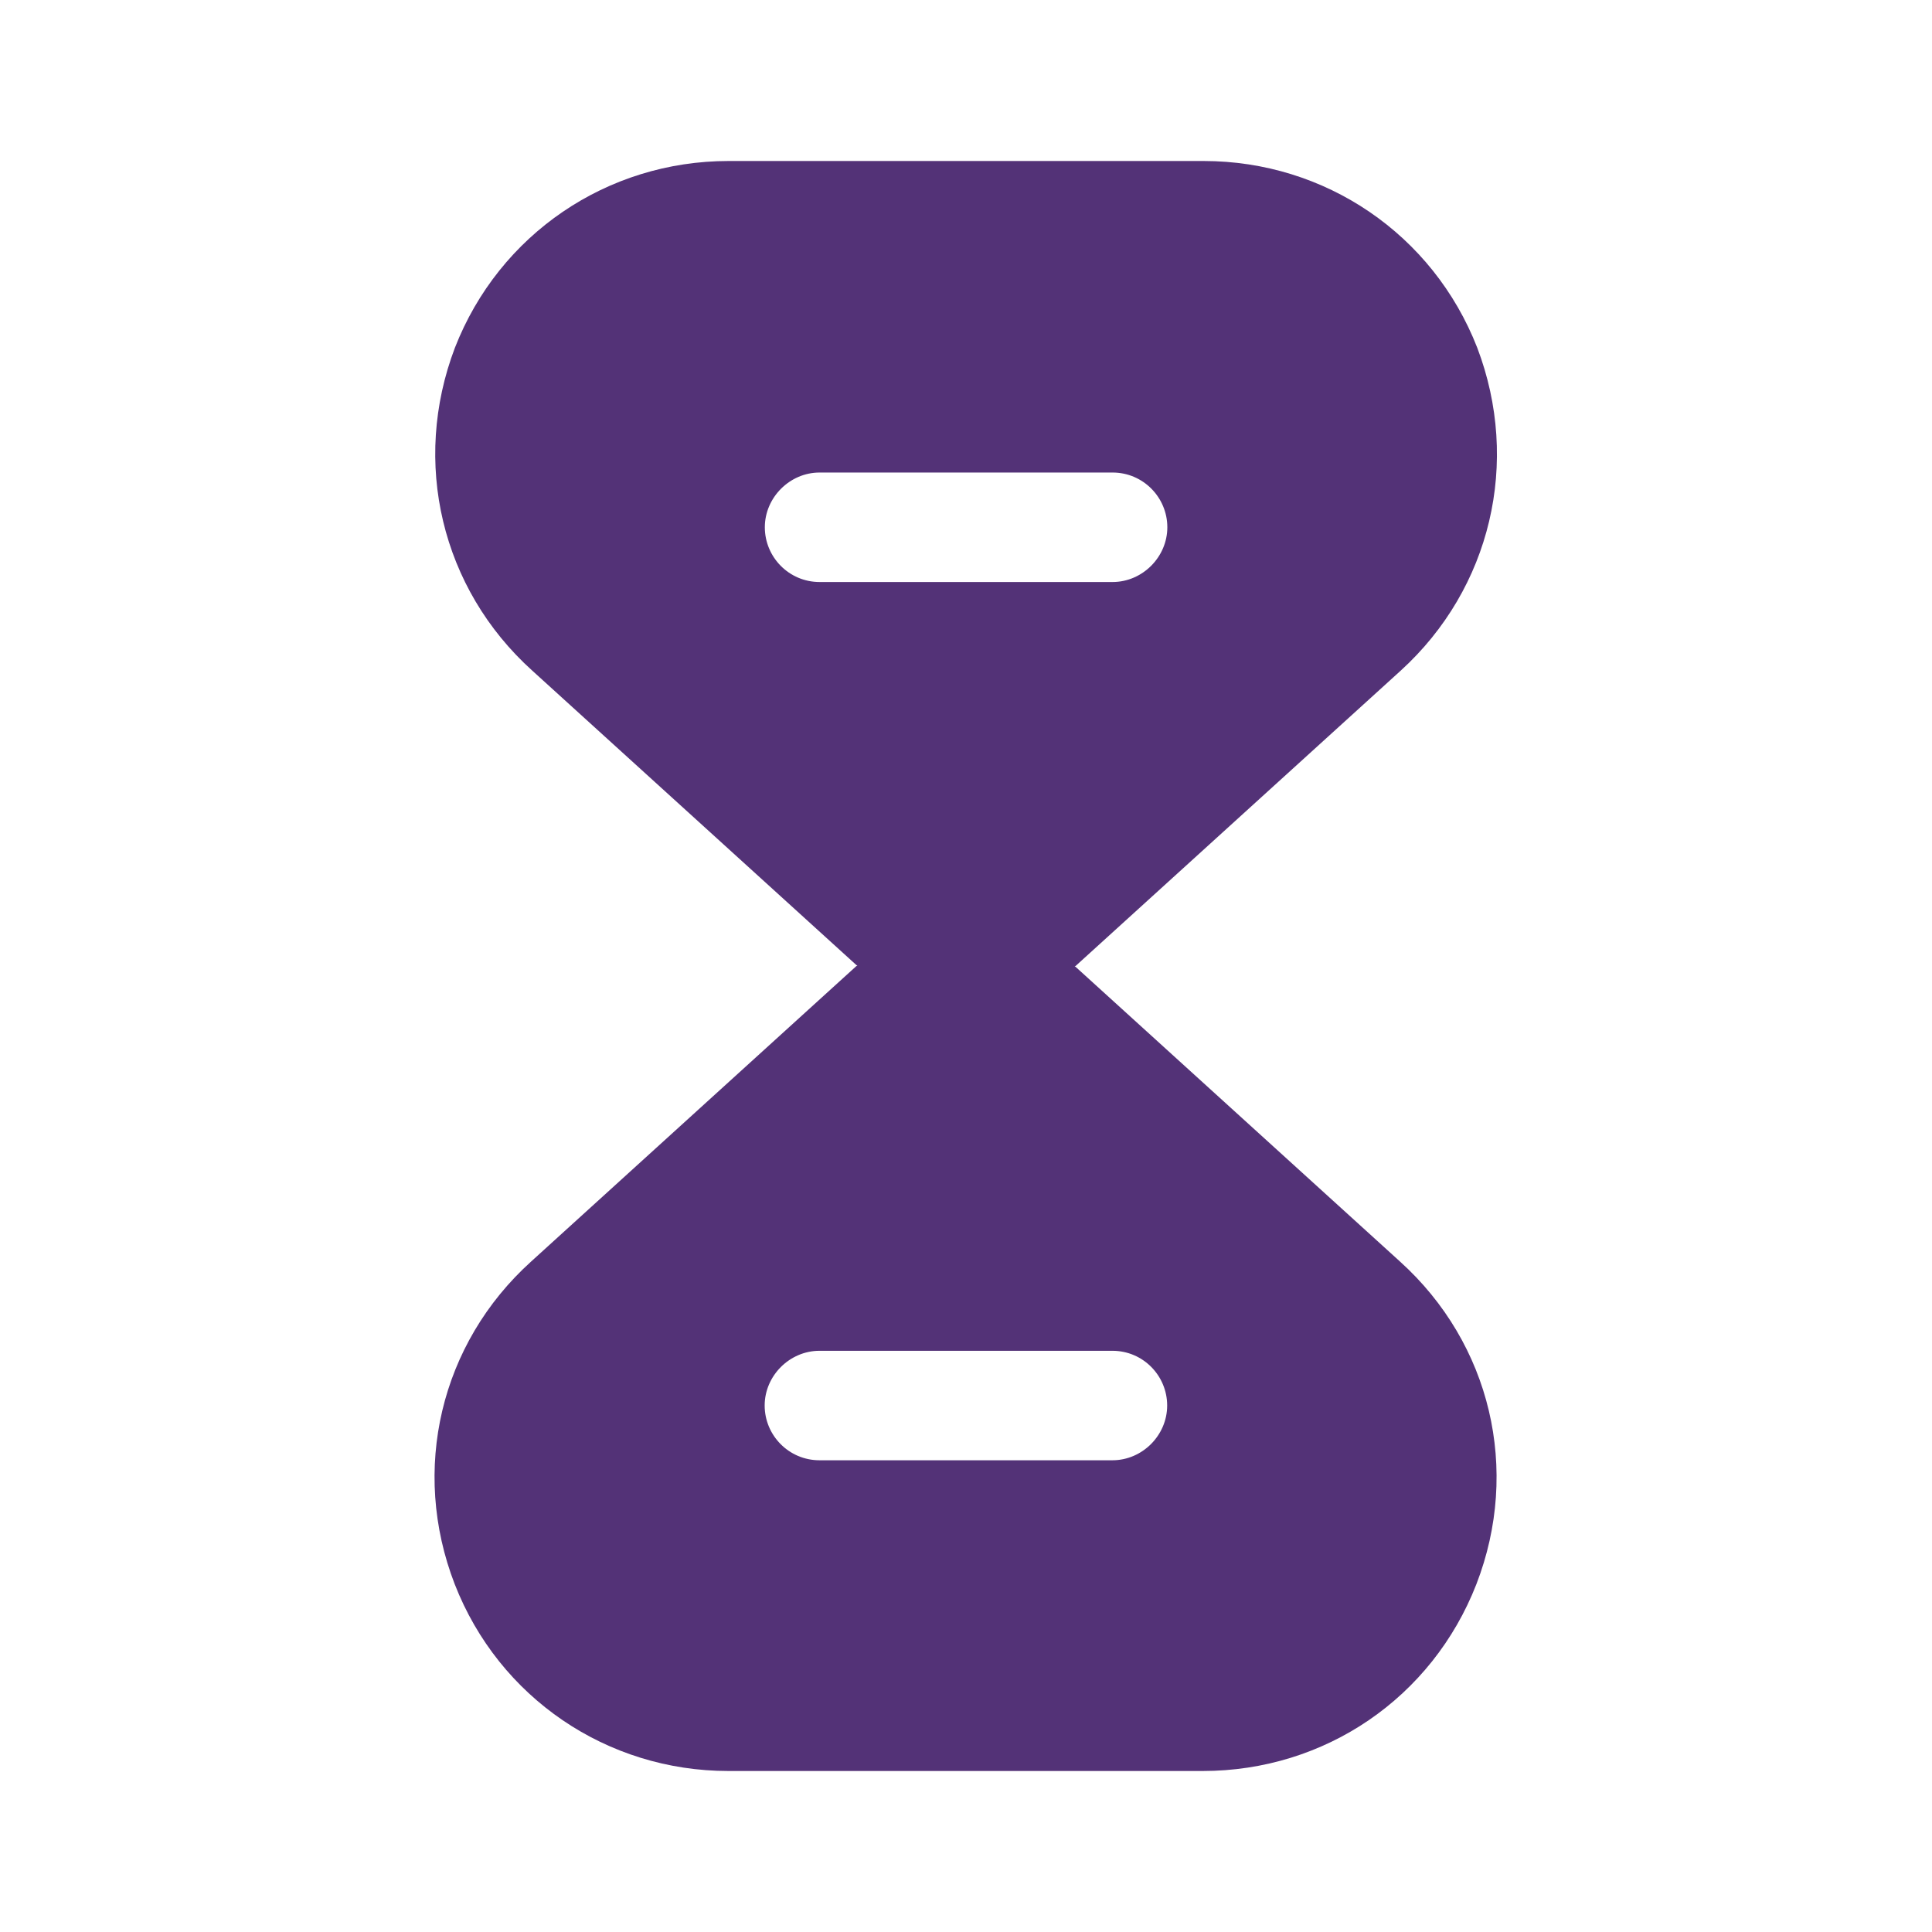 <svg width="24" height="24" viewBox="0 0 24 24" fill="none" xmlns="http://www.w3.org/2000/svg">
<path d="M17.39 15.67L13.35 12H10.639L6.599 15.67C5.469 16.69 5.099 18.26 5.649 19.68C6.199 21.09 7.539 22 9.049 22H14.94C16.459 22 17.79 21.09 18.34 19.68C18.89 18.26 18.52 16.69 17.39 15.67ZM13.819 18.14H10.18C9.799 18.14 9.499 17.83 9.499 17.46C9.499 17.09 9.809 16.78 10.18 16.78H13.819C14.2 16.78 14.499 17.09 14.499 17.46C14.499 17.83 14.19 18.14 13.819 18.14Z" fill="#533277"/>
<path d="M18.351 4.32C17.801 2.91 16.461 2 14.951 2H9.051C7.541 2 6.201 2.91 5.651 4.32C5.111 5.74 5.481 7.31 6.611 8.33L10.651 12H13.361L17.401 8.33C18.521 7.31 18.891 5.74 18.351 4.32ZM13.821 7.23H10.181C9.801 7.23 9.501 6.92 9.501 6.55C9.501 6.18 9.811 5.87 10.181 5.87H13.821C14.201 5.87 14.501 6.18 14.501 6.55C14.501 6.92 14.191 7.23 13.821 7.23Z" fill="#533277"/>
</svg>
